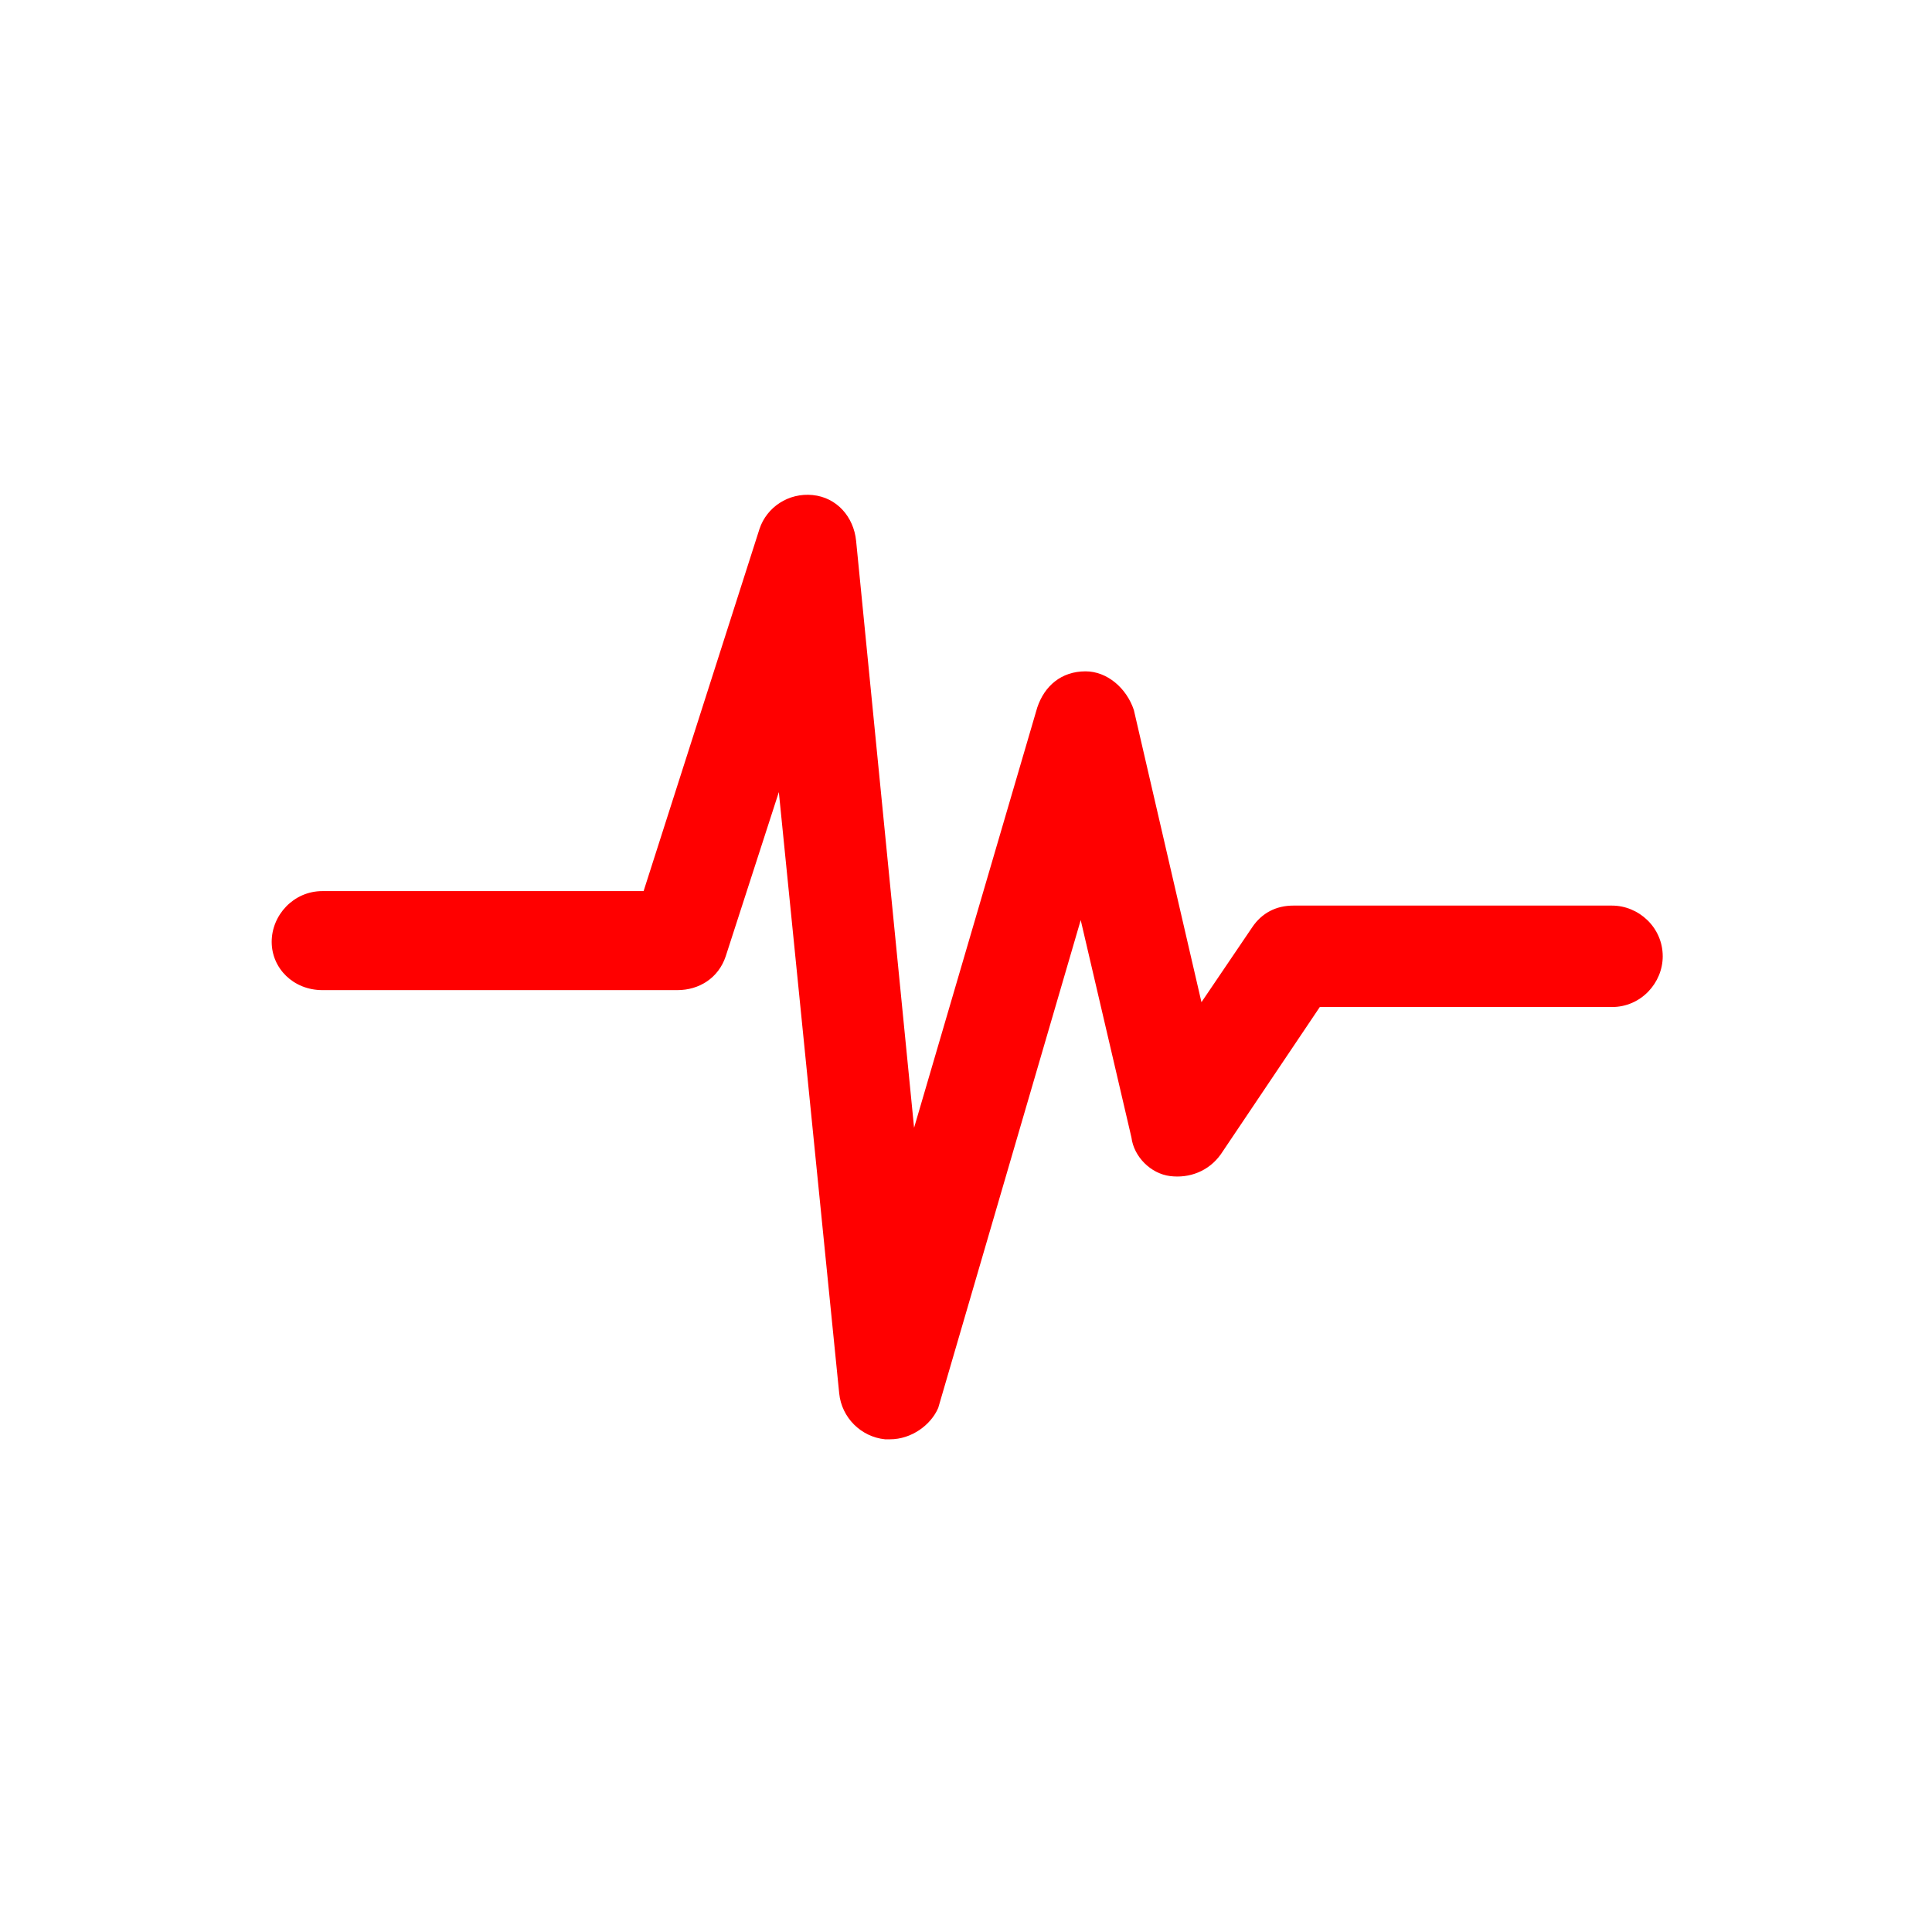 <svg width="56" height="56" viewBox="0 0 56 56" fill="none" xmlns="http://www.w3.org/2000/svg">
<path d="M25.795 41.719C25.725 41.719 25.725 41.719 25.655 41.719C24.955 41.649 24.395 41.089 24.325 40.389L22.575 22.959L21.035 27.719C20.825 28.349 20.265 28.699 19.635 28.699H9.345C8.505 28.699 7.875 28.069 7.875 27.299C7.875 26.529 8.505 25.829 9.345 25.829H18.655L22.015 15.329C22.225 14.699 22.855 14.279 23.555 14.349C24.255 14.419 24.745 14.979 24.815 15.679L26.495 32.689L30.065 20.509C30.275 19.879 30.765 19.459 31.465 19.459C32.095 19.459 32.655 19.949 32.865 20.579L34.825 29.049L36.295 26.879C36.575 26.459 36.995 26.249 37.485 26.249H46.725C47.495 26.249 48.195 26.879 48.195 27.719C48.195 28.489 47.565 29.189 46.725 29.189H38.255L35.385 33.459C35.035 33.949 34.475 34.159 33.915 34.089C33.355 34.019 32.865 33.529 32.795 32.969L31.325 26.669L27.195 40.809C26.985 41.299 26.425 41.719 25.795 41.719Z" fill="#FF0000"/>
</svg>
